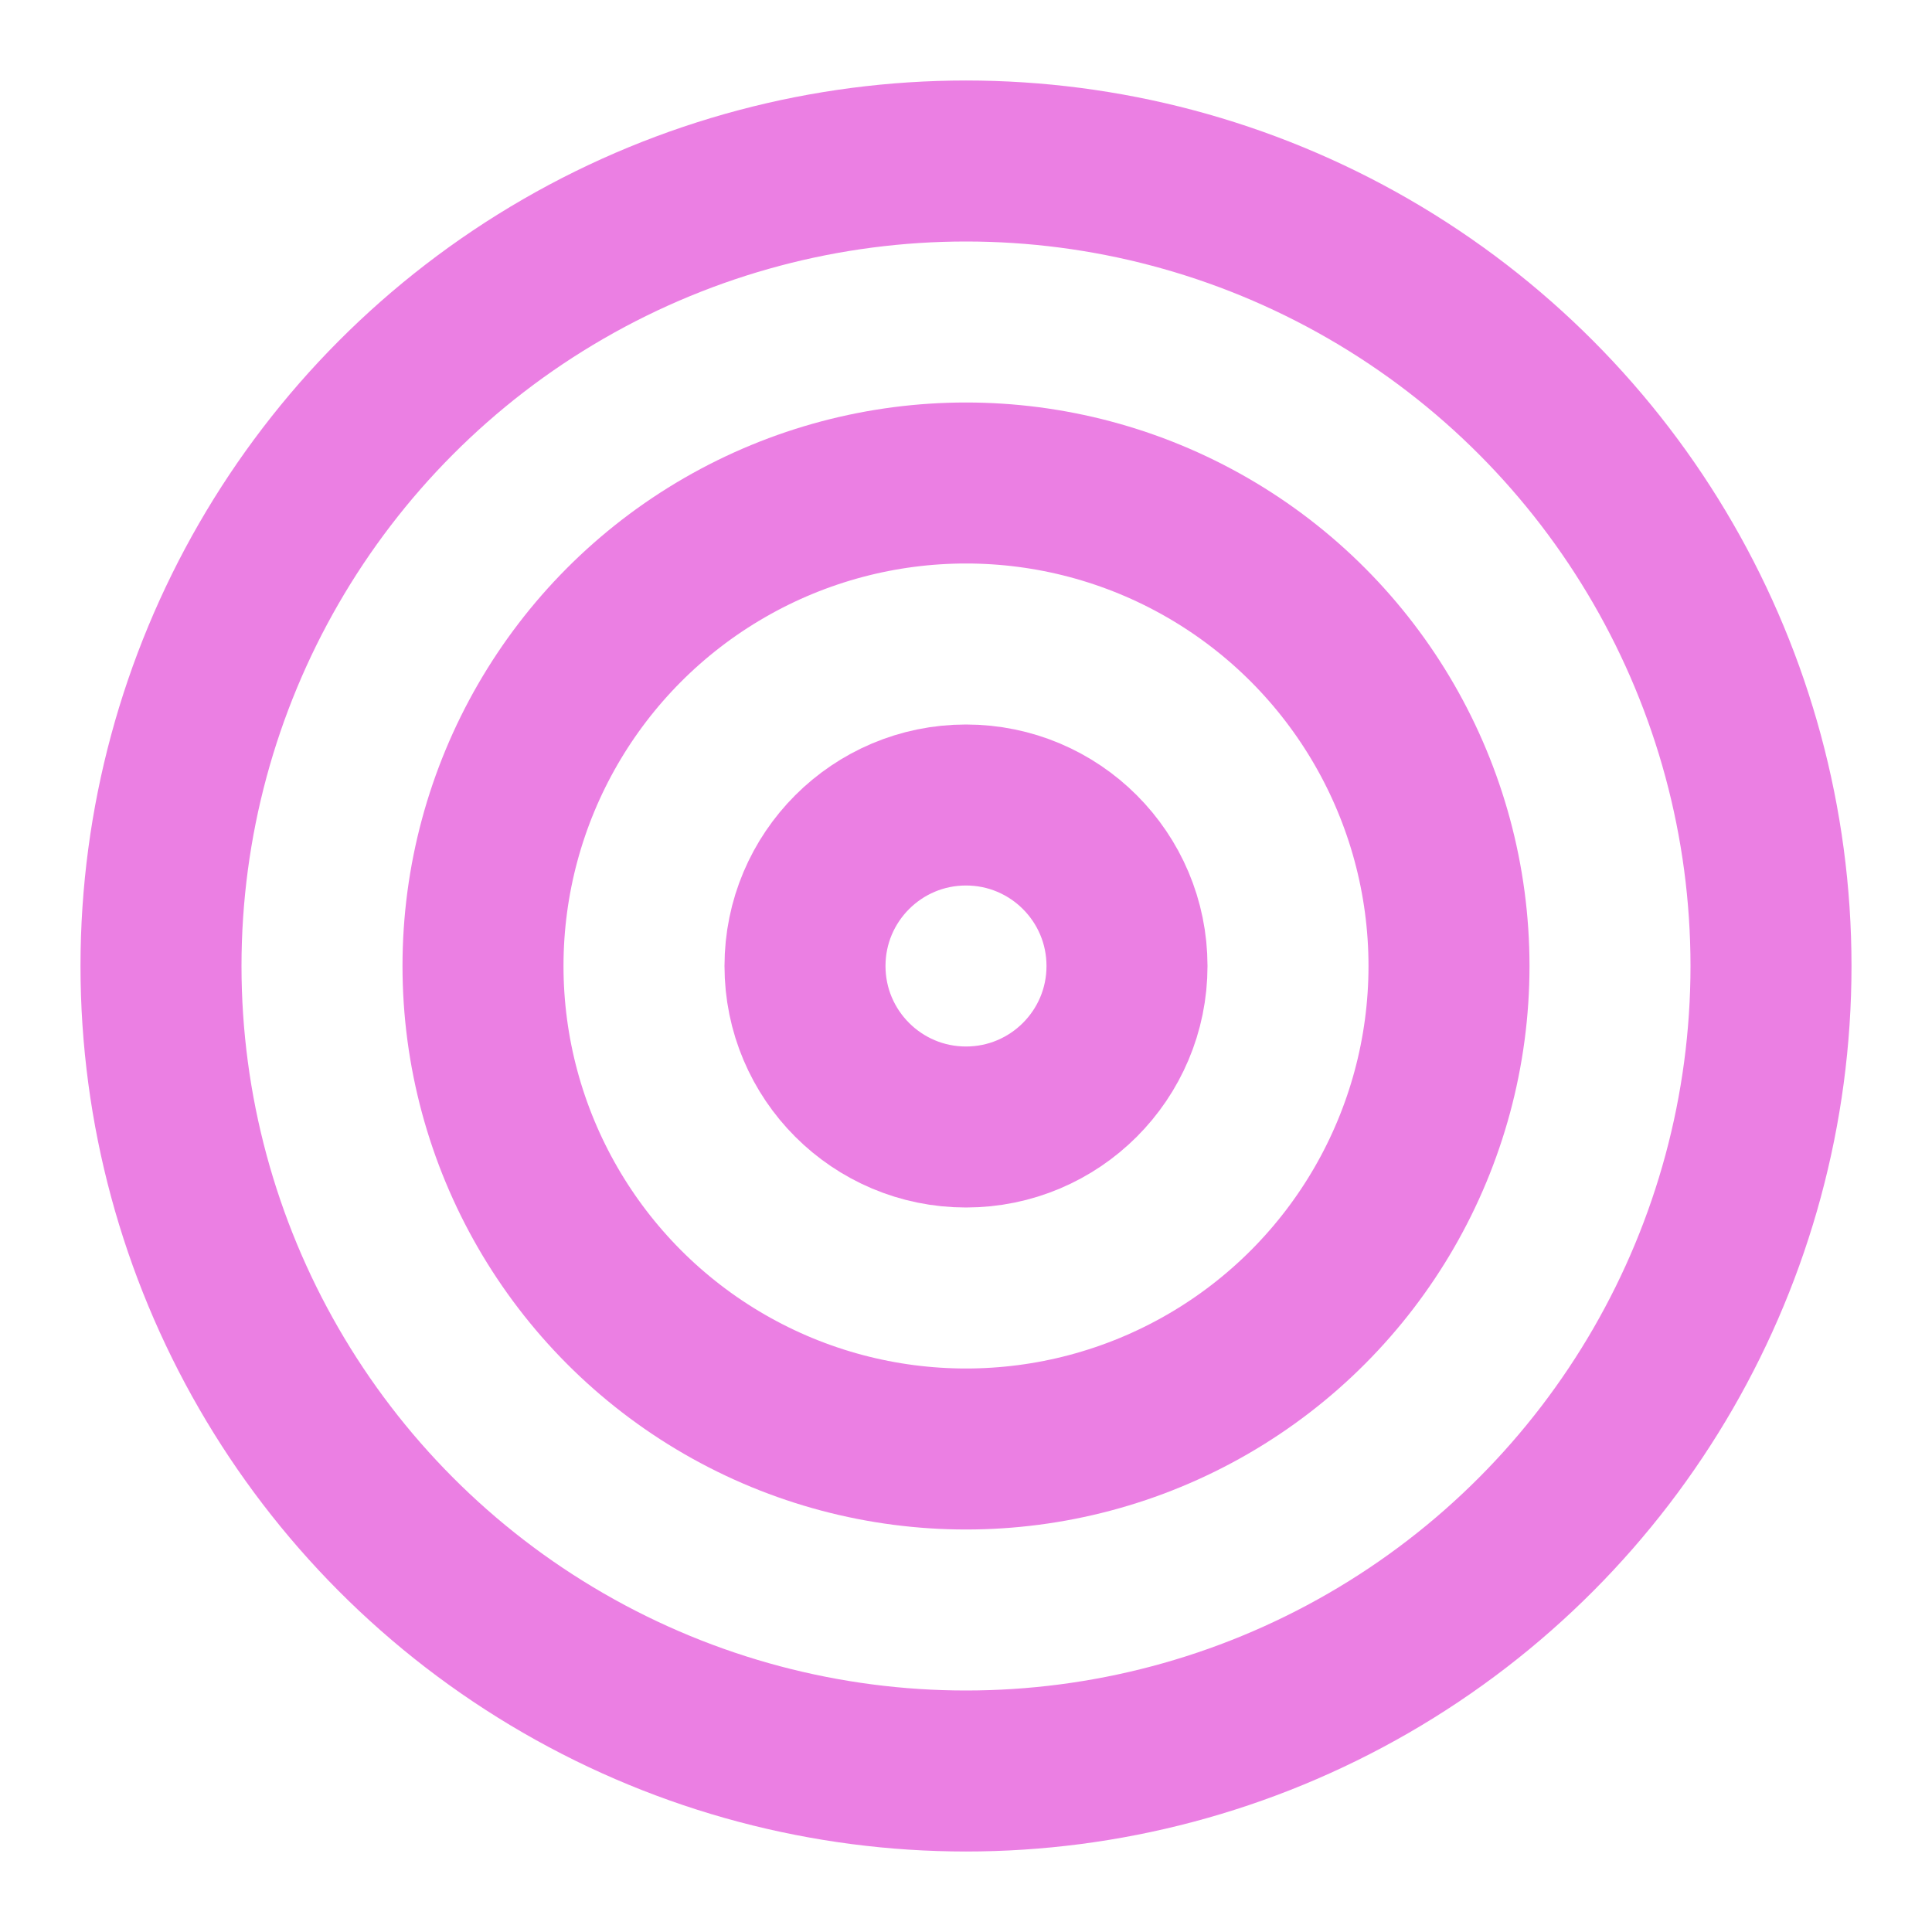 <svg xmlns="http://www.w3.org/2000/svg" width="24" height="24" viewBox="0 0 24 24" fill="none"
    stroke="#eb7fe3" stroke-width="2" stroke-linecap="round" stroke-linejoin="round" >
    <circle cx="12" cy="12" r="10"></circle>
    <circle cx="12" cy="12" r="6"></circle>
    <circle cx="12" cy="12" r="2"></circle>
</svg>
